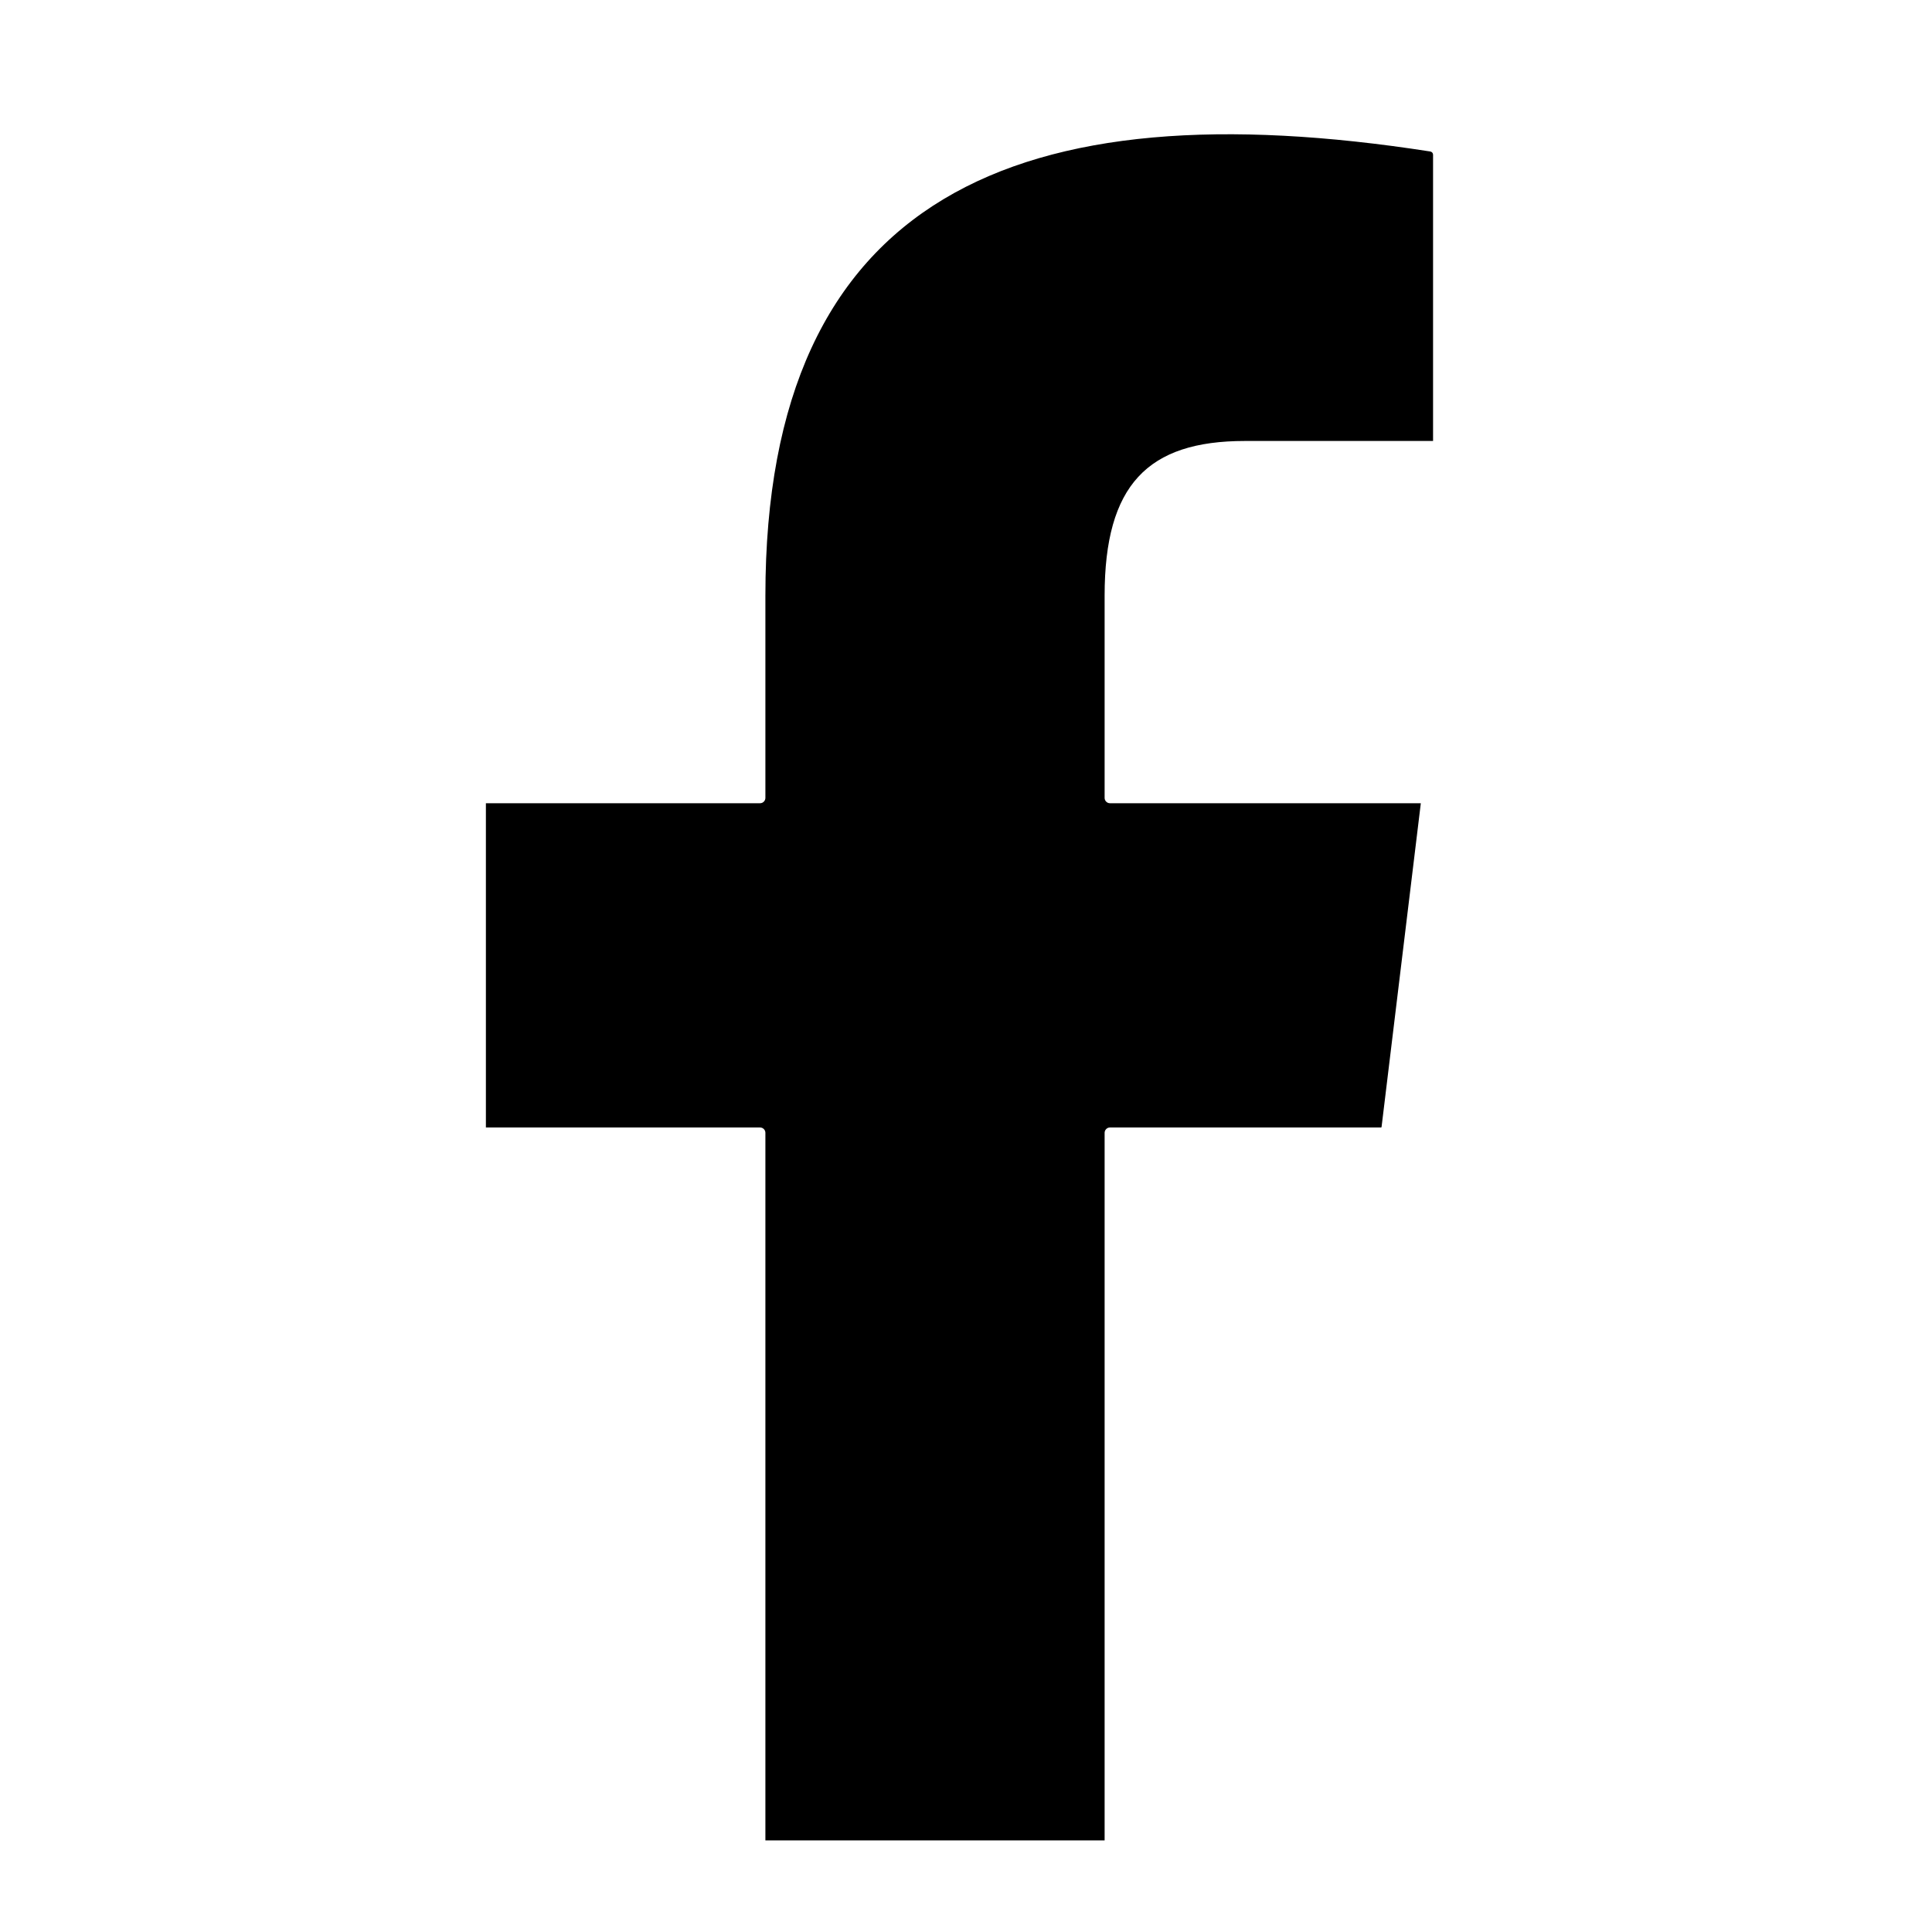 <?xml version="1.0" encoding="UTF-8"?>
<svg id="_ėŗū_1" data-name="ėŗū 1" xmlns="http://www.w3.org/2000/svg" viewBox="0 0 120 120">
  <path d="M77.32,27.39h11.69V9.61c0-.1-.07-.18-.17-.2-25.58-3.98-41.3,2.69-41.3,27.59v12.56c0,.18-.15.33-.33.33h-17.03v20.14h17.03c.18,0,.33.15.33.33v43.95h21.07v-43.95c0-.18.15-.33.33-.33h16.84s.02-.01.03-.02l2.44-20.12h-19.31c-.18,0-.33-.15-.33-.33v-12.56c0-6.88,2.68-9.61,8.71-9.61Z"/>
</svg>